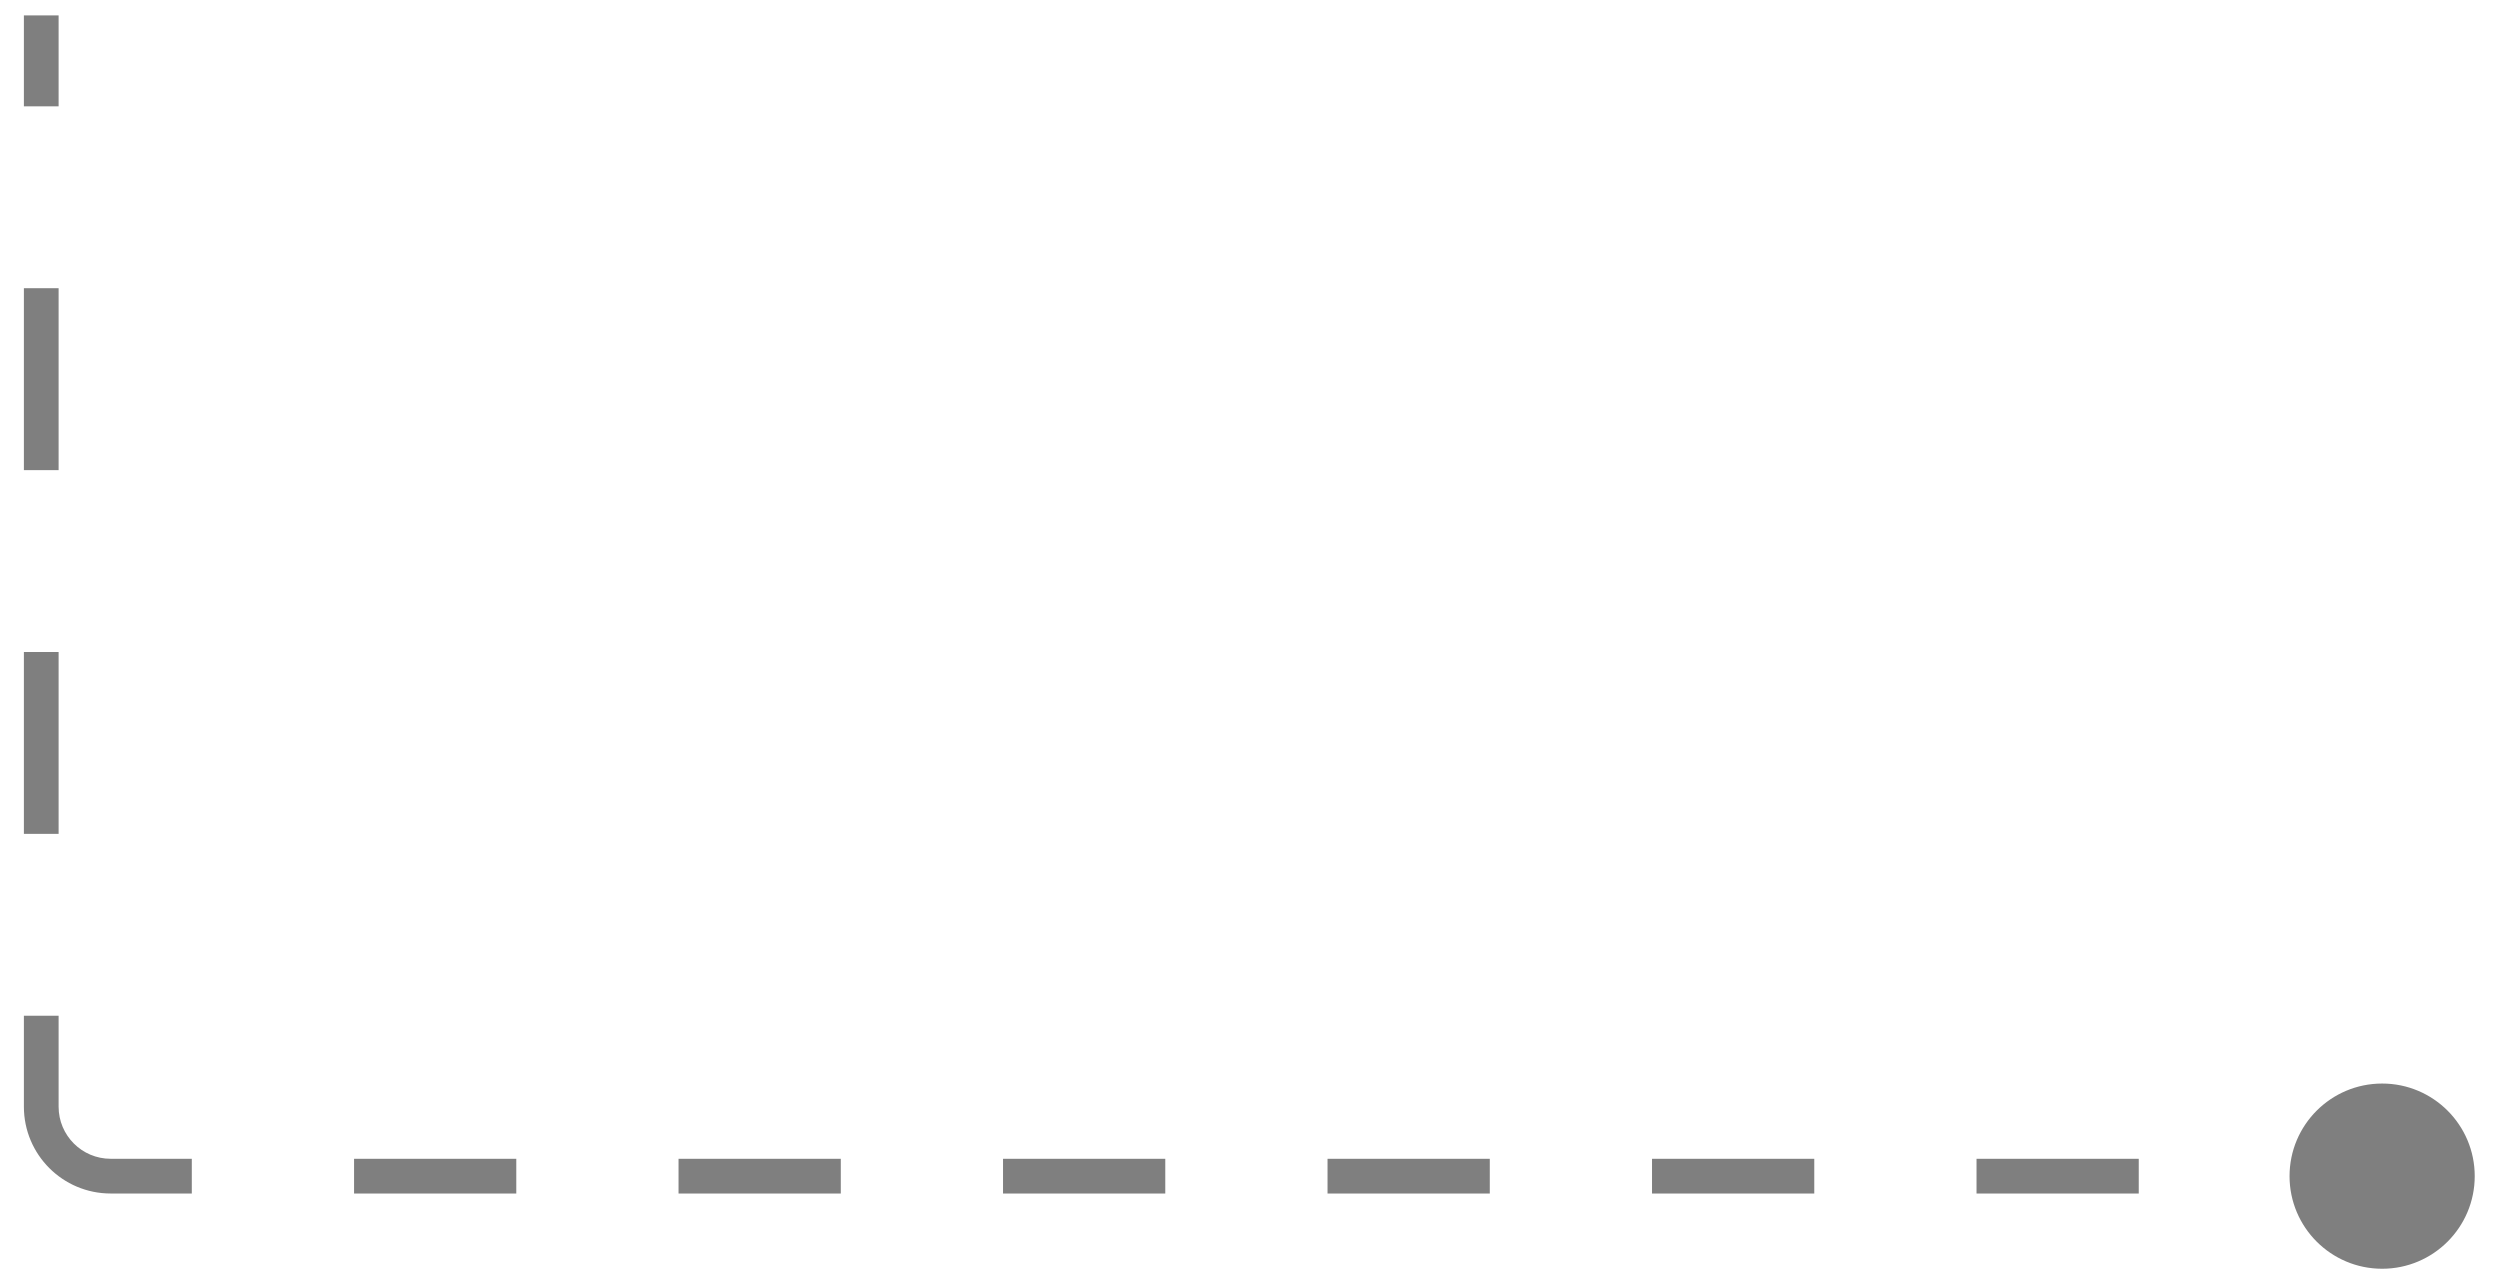 <svg width="72" height="37" viewBox="0 0 72 37" fill="none" xmlns="http://www.w3.org/2000/svg">
<path d="M71.272 33.873C71.272 32.4 70.078 31.206 68.606 31.206C67.133 31.206 65.939 32.4 65.939 33.873C65.939 35.346 67.133 36.54 68.606 36.54C70.078 36.54 71.272 35.346 71.272 33.873ZM68.606 33.373H66.269V34.373H68.606V33.373ZM61.596 33.373H56.924V34.373H61.596V33.373ZM52.251 33.373H47.578V34.373H52.251V33.373ZM42.906 33.373H38.233V34.373H42.906V33.373ZM33.56 33.373H28.887V34.373H33.56V33.373ZM24.215 33.373H19.542V34.373H24.215V33.373ZM14.869 33.373H10.197V34.373H14.869V33.373ZM5.524 33.373H3.188V34.373H5.524V33.373ZM3.188 33.373C2.359 33.373 1.688 32.702 1.688 31.873H0.688C0.688 33.254 1.807 34.373 3.188 34.373V33.373ZM1.688 31.873V29.254H0.688V31.873H1.688ZM1.688 24.015V18.777H0.688V24.015H1.688ZM1.688 13.539V8.301H0.688V13.539H1.688ZM1.688 3.062V0.443H0.688V3.062H1.688Z" fill="black" fill-opacity="0.5"/>
</svg>
